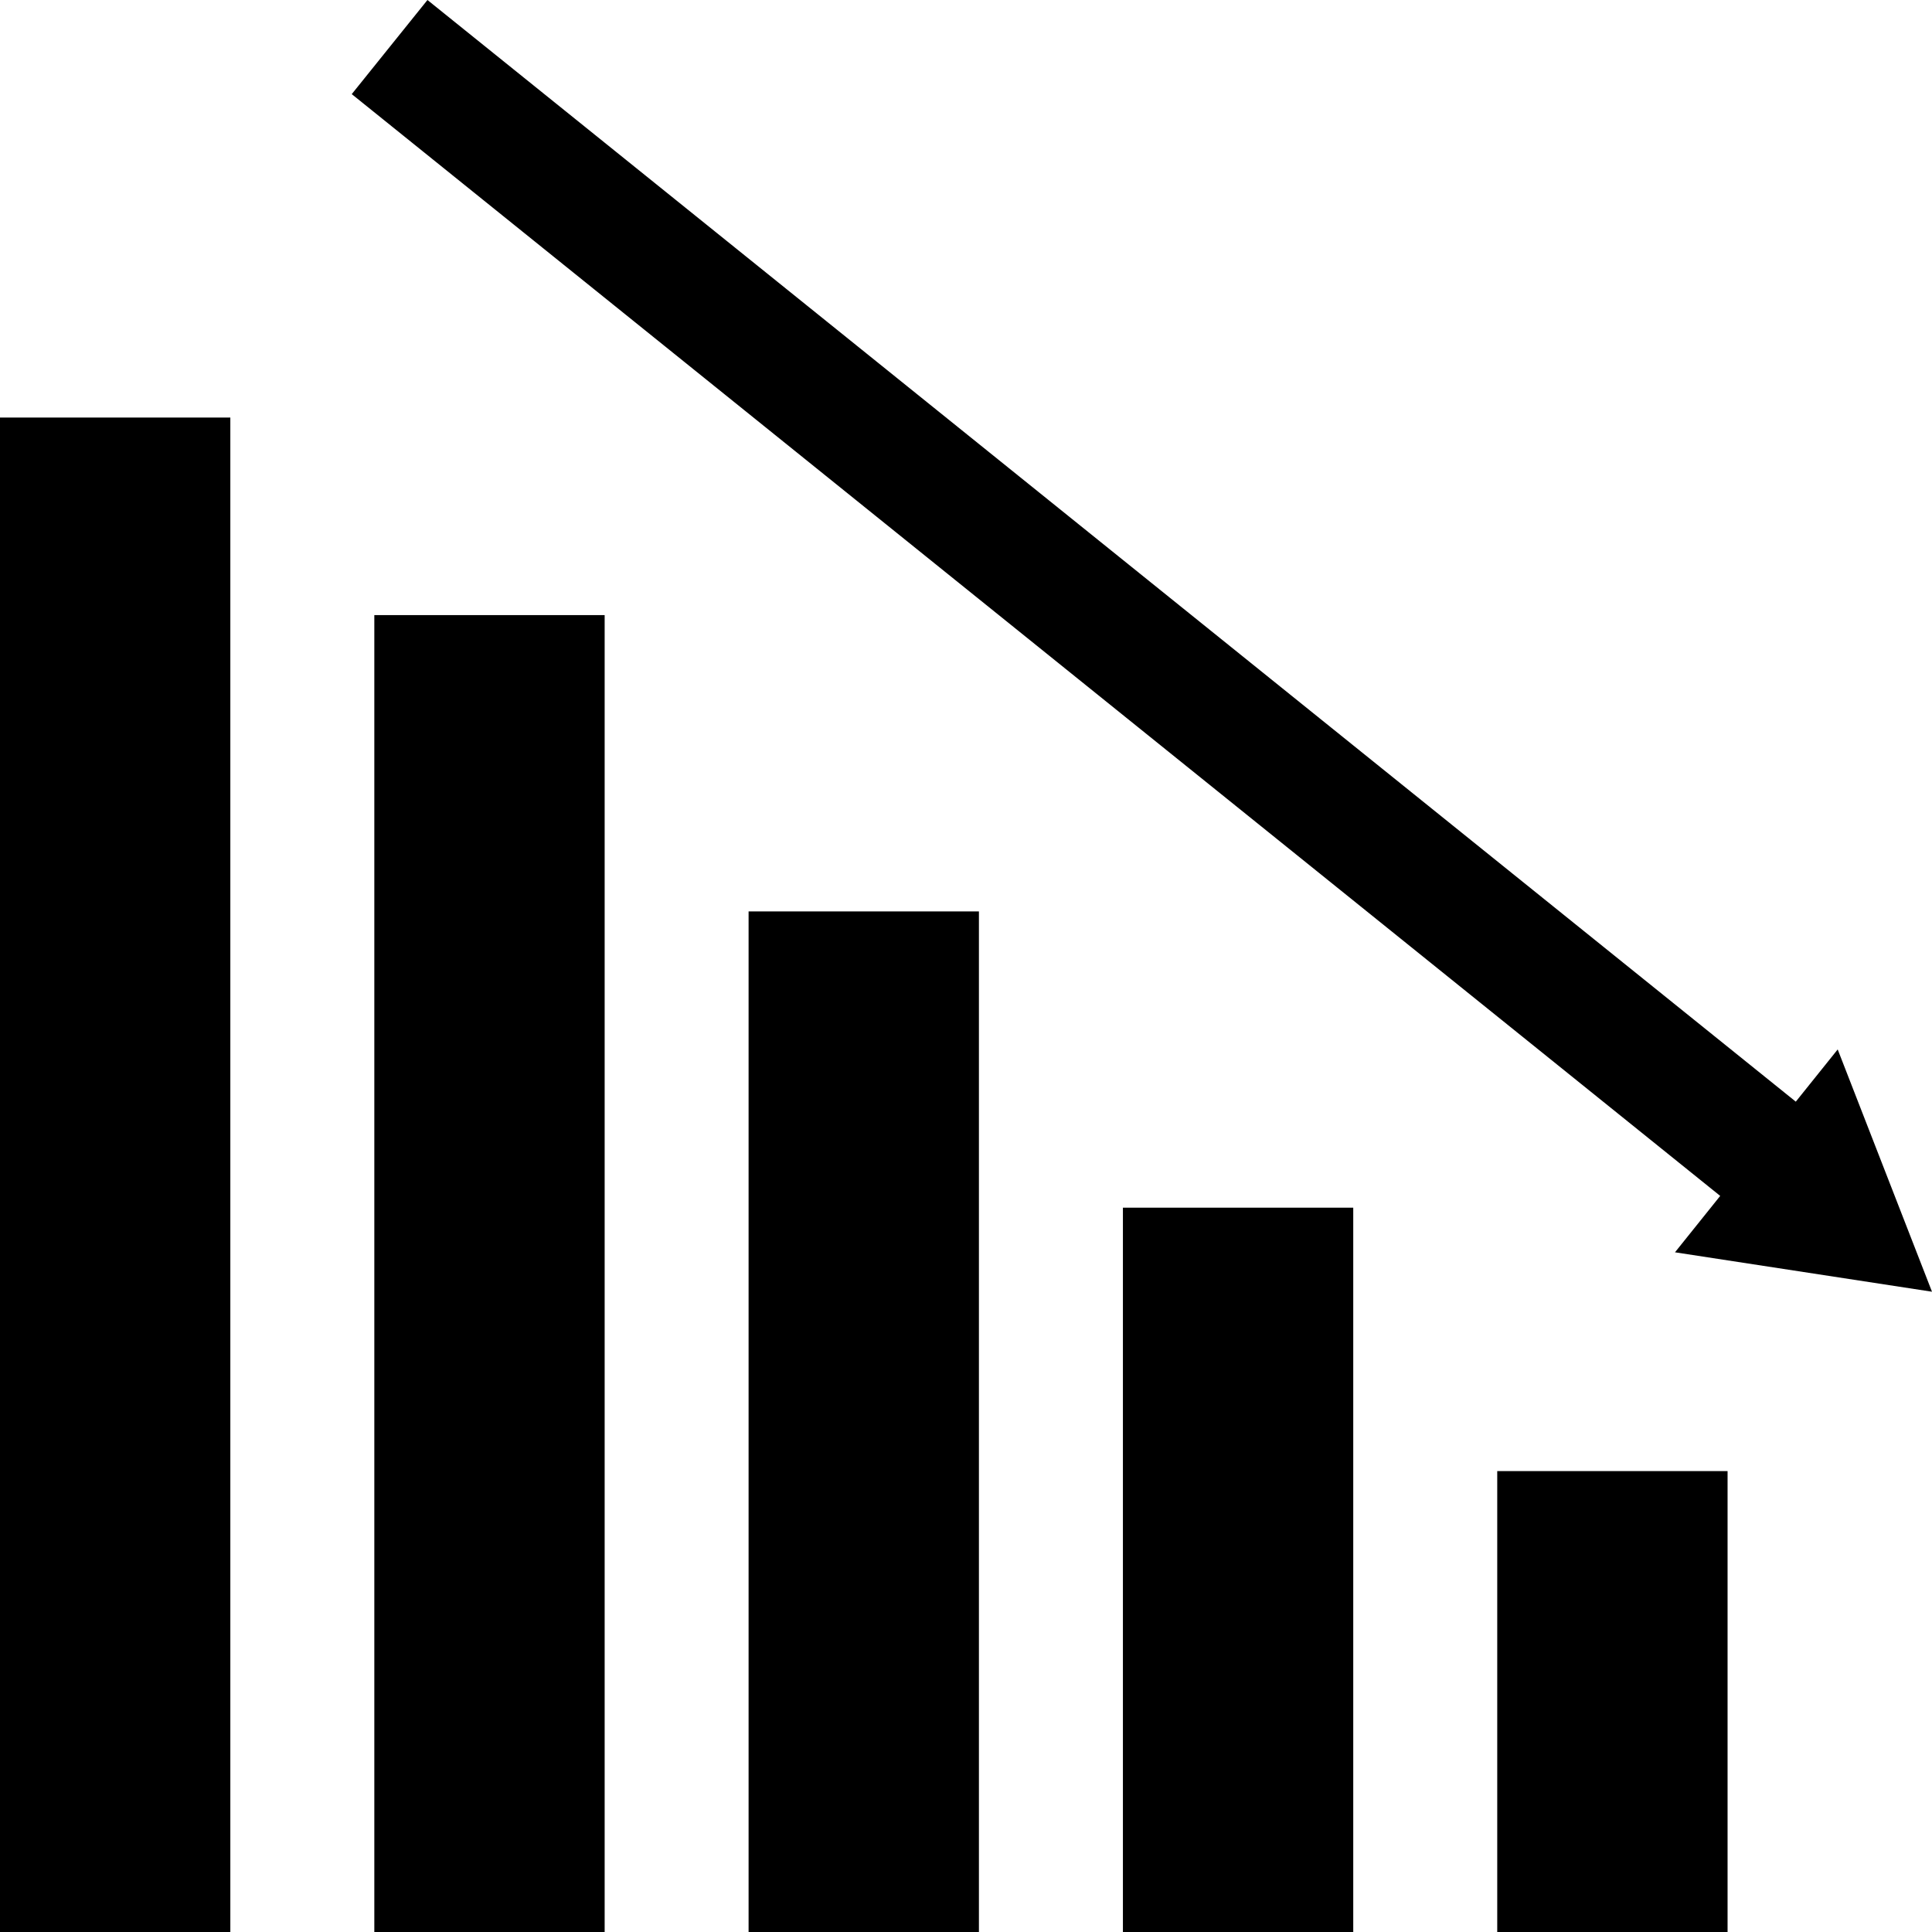 <?xml version="1.0" encoding="iso-8859-1"?>
<!-- Uploaded to: SVG Repo, www.svgrepo.com, Generator: SVG Repo Mixer Tools -->
<svg fill="#000000" version="1.1" id="Capa_1" xmlns="http://www.w3.org/2000/svg" xmlns:xlink="http://www.w3.org/1999/xlink" 
	 viewBox="0 0 490 490" xml:space="preserve">
<g id="Business_1_Bold_29_">
	<rect x="379.735" y="373.104" width="58.417" height="116.896"/>
	<rect x="284.797" y="306.296" width="58.417" height="183.704"/>
	<rect x="189.86" y="231.158" width="58.417" height="258.842"/>
	<rect x="94.937" y="156.004" width="58.417" height="333.996"/>
	<rect y="105.901" width="58.417" height="384.099"/>
	<polygon points="455.455,279.407 108.412,0 89.211,23.872 436.284,303.31 424.815,317.612 490,327.611 466.082,266.162 	"/>
</g>
</svg>